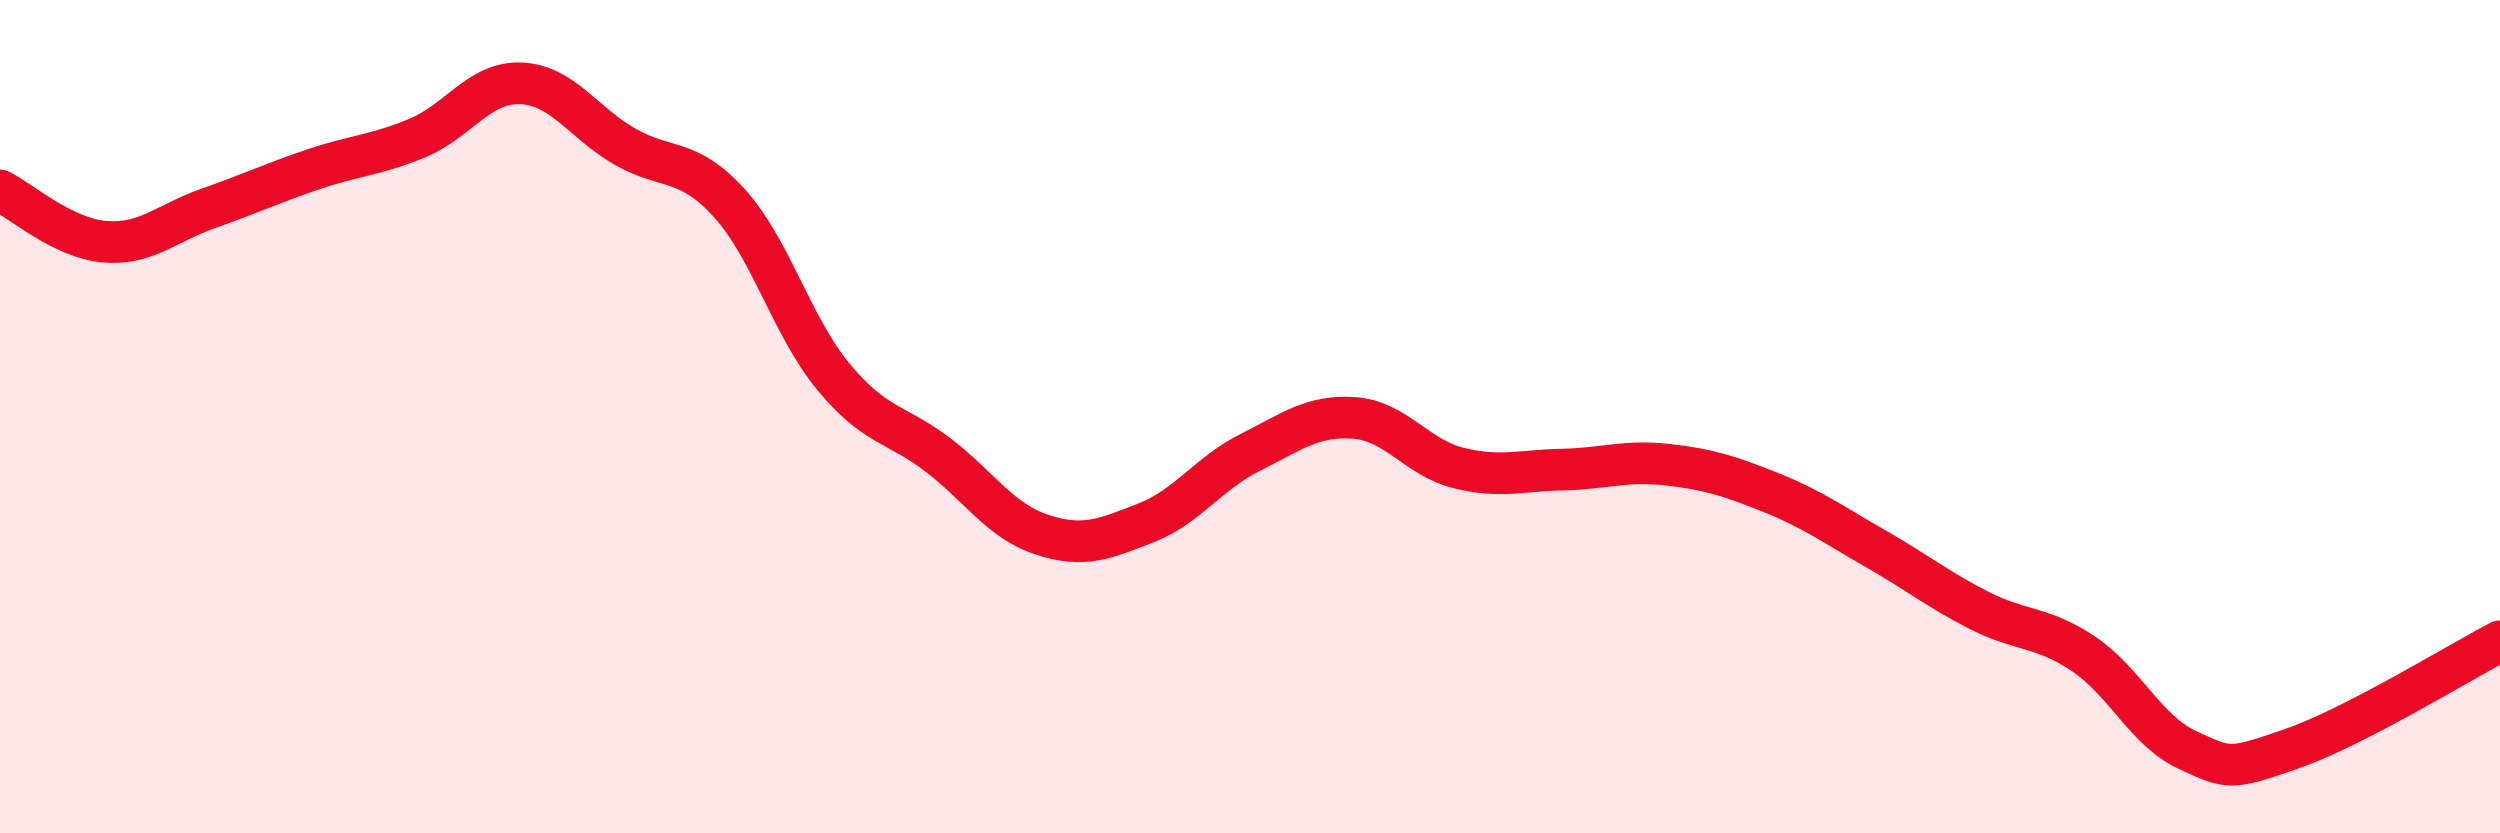 
    <svg width="60" height="20" viewBox="0 0 60 20" xmlns="http://www.w3.org/2000/svg">
      <path
        d="M 0,4.57 C 0.5,4.82 1.5,5.71 2.5,5.8 C 3.5,5.89 4,5.35 5,5 C 6,4.65 6.5,4.41 7.5,4.07 C 8.5,3.73 9,3.73 10,3.32 C 11,2.91 11.5,1.96 12.5,2 C 13.5,2.04 14,2.95 15,3.52 C 16,4.09 16.5,3.77 17.5,4.87 C 18.5,5.97 19,7.83 20,9.04 C 21,10.25 21.5,10.15 22.5,10.91 C 23.5,11.67 24,12.5 25,12.83 C 26,13.16 26.5,12.94 27.5,12.55 C 28.5,12.16 29,11.36 30,10.86 C 31,10.36 31.5,9.96 32.5,10.03 C 33.5,10.1 34,10.98 35,11.23 C 36,11.48 36.5,11.29 37.5,11.27 C 38.5,11.25 39,11.04 40,11.15 C 41,11.26 41.5,11.42 42.5,11.82 C 43.5,12.22 44,12.59 45,13.16 C 46,13.73 46.5,14.14 47.5,14.65 C 48.5,15.16 49,15.02 50,15.69 C 51,16.36 51.5,17.54 52.5,18 C 53.5,18.46 53.5,18.49 55,17.97 C 56.5,17.45 59,15.91 60,15.39L60 20L0 20Z"
        fill="#EB0A25"
        opacity="0.1"
        stroke-linecap="round"
        stroke-linejoin="round"
      />
      <path
        d="M 0,4.57 C 0.5,4.82 1.5,5.71 2.5,5.8 C 3.5,5.89 4,5.35 5,5 C 6,4.65 6.5,4.41 7.5,4.07 C 8.5,3.73 9,3.73 10,3.32 C 11,2.91 11.5,1.96 12.5,2 C 13.5,2.04 14,2.95 15,3.52 C 16,4.09 16.5,3.77 17.5,4.87 C 18.5,5.97 19,7.83 20,9.04 C 21,10.25 21.5,10.15 22.5,10.91 C 23.5,11.67 24,12.5 25,12.83 C 26,13.16 26.5,12.94 27.5,12.55 C 28.5,12.16 29,11.36 30,10.86 C 31,10.36 31.5,9.96 32.5,10.03 C 33.5,10.1 34,10.98 35,11.23 C 36,11.48 36.5,11.29 37.5,11.27 C 38.5,11.25 39,11.04 40,11.15 C 41,11.26 41.5,11.42 42.5,11.82 C 43.5,12.22 44,12.59 45,13.16 C 46,13.73 46.5,14.14 47.5,14.65 C 48.5,15.16 49,15.02 50,15.69 C 51,16.36 51.5,17.54 52.5,18 C 53.5,18.46 53.5,18.49 55,17.97 C 56.5,17.45 59,15.91 60,15.39"
        stroke="#EB0A25"
        stroke-width="1"
        fill="none"
        stroke-linecap="round"
        stroke-linejoin="round"
      />
    </svg>
  